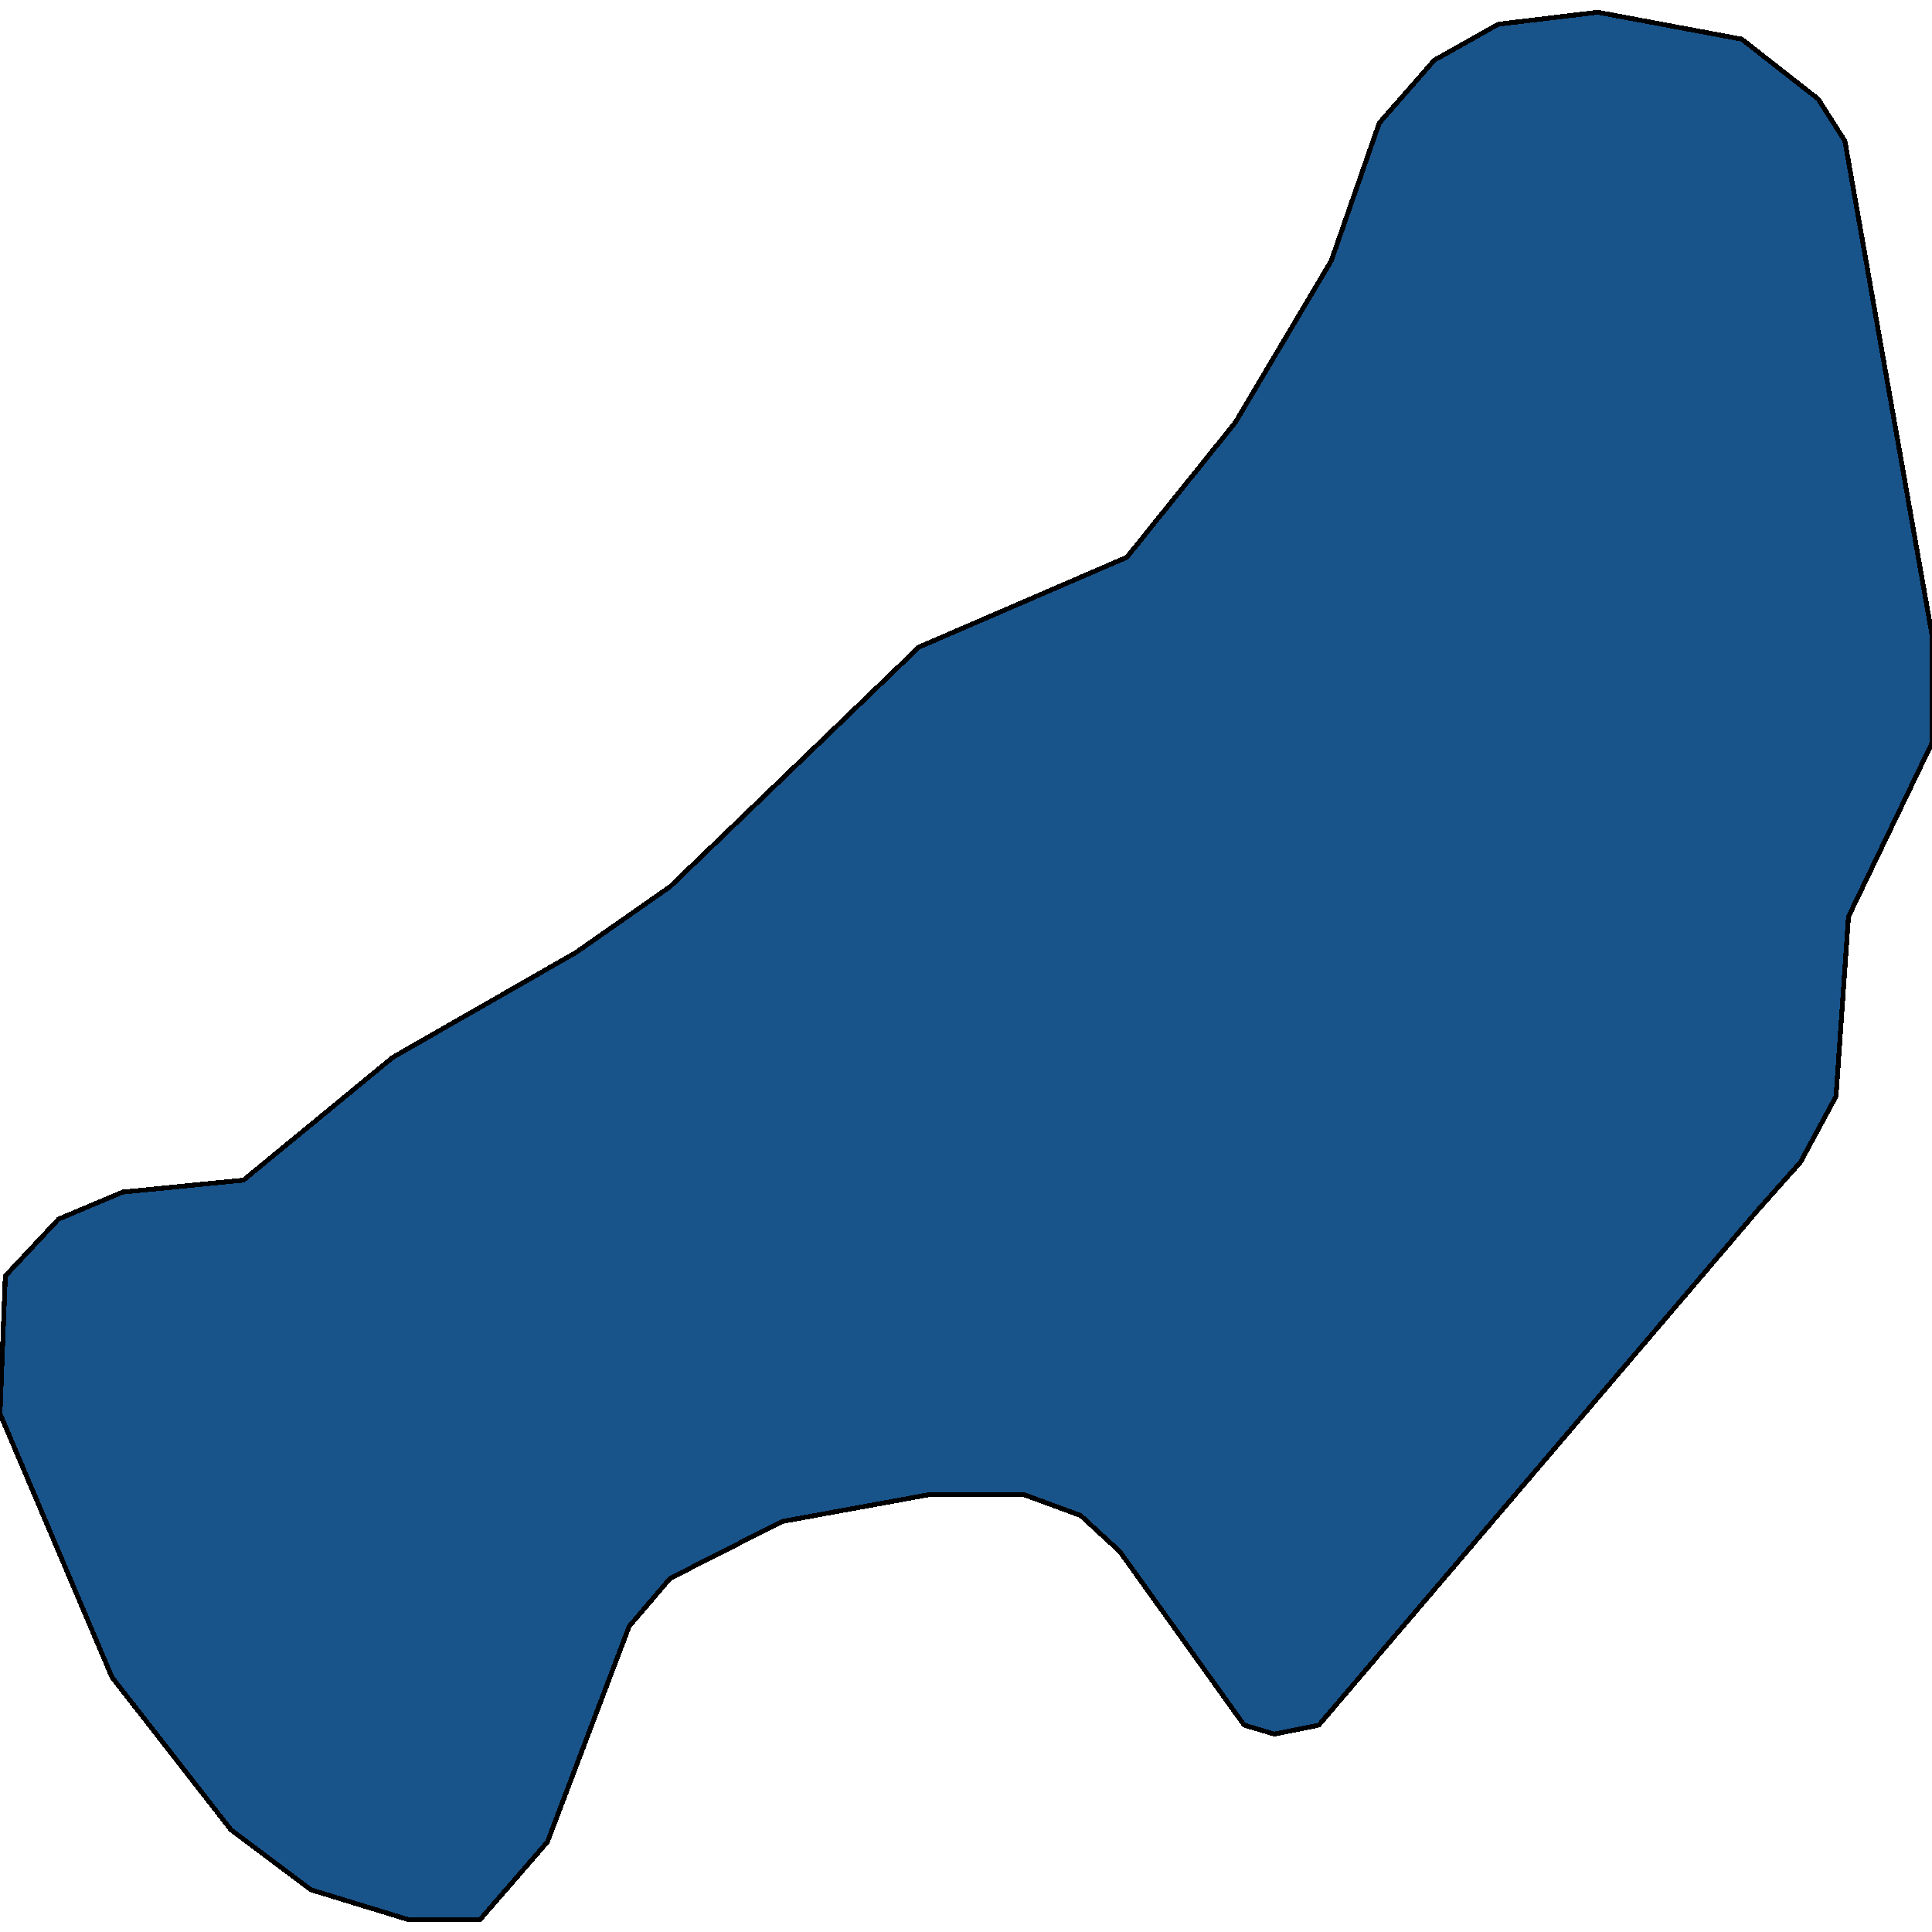 <svg xmlns="http://www.w3.org/2000/svg" width="400" height="400"><path style="stroke: black; fill: #18548a; shape-rendering: crispEdges; stroke-width: 1px;" d="M99.356,397.464L84.637,397.464L64.397,391.264L47.838,378.866L23.183,347.249L0,292.693L1.104,264.175L12.144,252.395L25.391,246.816L50.414,244.336L81.325,218.917L119.227,197.218L138.73,183.578L190.248,133.979L233.303,115.379L255.75,87.479L275.621,53.998L285.557,25.477L296.964,12.457L310.212,5.016L330.819,2.536L360.626,8.117L376.449,20.517L381.969,29.197L400,131.499L400,153.819L382.705,189.778L380.129,226.976L372.769,240.616L363.937,250.535L273.045,357.168L263.845,359.028L257.59,357.168L231.831,321.211L223.735,313.771L211.96,309.432L192.456,309.432L161.914,315.011L138.73,326.79L130.267,336.709L113.339,381.345Z"></path></svg>